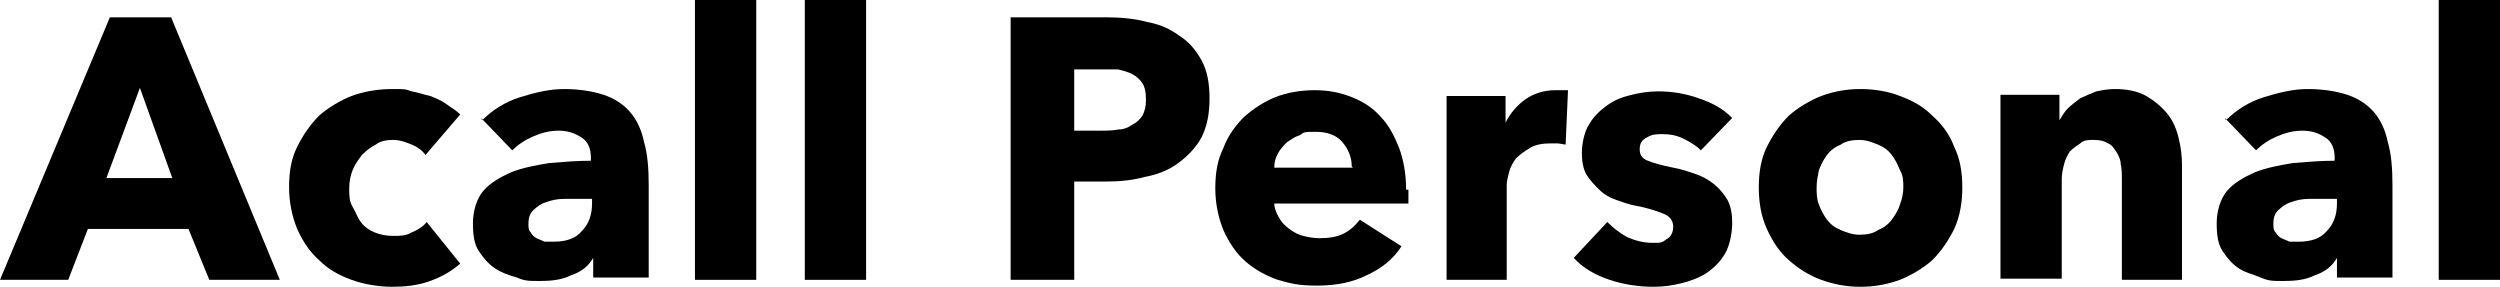 <?xml version="1.0" encoding="UTF-8"?>
<svg xmlns="http://www.w3.org/2000/svg" version="1.1" viewBox="0 0 216.2 24.8">
  <!-- Generator: Adobe Illustrator 28.7.1, SVG Export Plug-In . SVG Version: 1.2.0 Build 142)  -->
  <g>
    <g id="_レイヤー_1" data-name="レイヤー_1">
      <path d="M18.1,24.2l-1.8-4.4H7.6l-1.7,4.4H0L9.5,1.5h5.3l9.4,22.7h-6.1ZM12.1,7.6l-2.9,7.8h5.7l-2.8-7.8Z"/>
      <path d="M36.8,13.4c-.3-.4-.7-.7-1.2-.9-.5-.2-1-.4-1.6-.4s-1.1.1-1.5.4c-.4.2-.8.5-1.2.9-.3.4-.6.8-.8,1.3-.2.5-.3,1-.3,1.6s0,1.1.3,1.6.4.9.7,1.3c.3.4.7.7,1.2.9.5.2,1,.3,1.6.3s1.1,0,1.6-.3c.5-.2,1-.5,1.3-.9l2.9,3.6c-.7.6-1.5,1.1-2.6,1.5s-2.2.5-3.3.5-2.4-.2-3.5-.6c-1.1-.4-2-.9-2.8-1.7-.8-.7-1.4-1.6-1.9-2.7-.4-1-.7-2.2-.7-3.6s.2-2.5.7-3.5c.5-1,1.1-1.9,1.9-2.7.8-.7,1.8-1.3,2.8-1.7,1.1-.4,2.3-.6,3.5-.6s1.1,0,1.7.2c.6.1,1.1.3,1.6.4.5.2,1,.4,1.4.7.4.3.8.5,1.2.9l-3,3.5Z"/>
      <path d="M51.3,17.2h-.7c-.6,0-1.2,0-1.8,0-.6,0-1.1.1-1.6.3-.4.1-.8.4-1.1.7-.3.3-.4.7-.4,1.1s0,.6.2.8c.1.2.3.4.5.5.2.1.5.2.7.3.3,0,.5,0,.8,0,1.1,0,1.9-.3,2.4-.9.6-.6.9-1.4.9-2.4v-.5ZM41.7,10.4c.9-.9,2-1.6,3.3-2,1.3-.4,2.5-.7,3.8-.7s2.5.2,3.4.5c.9.3,1.7.8,2.3,1.5.6.7,1,1.6,1.2,2.6.3,1,.4,2.3.4,3.7v8h-4.8v-1.7h0c-.4.7-1,1.2-1.9,1.5-.8.4-1.7.5-2.7.5s-1.3,0-2-.3c-.7-.2-1.3-.4-1.9-.8-.6-.4-1-.9-1.4-1.5-.4-.6-.5-1.4-.5-2.4s.3-2.1.9-2.8c.6-.7,1.5-1.2,2.4-1.6,1-.4,2.1-.6,3.3-.8,1.2-.1,2.4-.2,3.6-.2v-.3c0-.8-.3-1.4-.8-1.7-.6-.4-1.2-.6-2-.6s-1.5.2-2.2.5c-.7.3-1.3.7-1.8,1.2l-2.7-2.8Z"/>
      <path d="M60.1,24.2V0h5.3v24.2h-5.3Z"/>
      <path d="M69.6,24.2V0h5.3v24.2h-5.3Z"/>
      <path d="M104.6,8.5c0,1.3-.2,2.4-.7,3.4-.5.9-1.2,1.6-2,2.2s-1.8,1-2.9,1.2c-1.1.3-2.2.4-3.4.4h-2.7v8.5h-5.5V1.5h8.3c1.2,0,2.4.1,3.5.4,1.1.2,2,.6,2.8,1.2.8.5,1.4,1.2,1.9,2.1.5.9.7,2,.7,3.3ZM99.1,8.5c0-.5-.1-1-.3-1.3-.2-.3-.5-.6-.9-.8-.4-.2-.8-.3-1.2-.4-.4,0-.9,0-1.4,0h-2.4v5.3h2.3c.5,0,1,0,1.5-.1.5,0,.9-.2,1.2-.4.4-.2.7-.5.9-.8.2-.4.3-.8.3-1.3Z"/>
      <path d="M116.9,14.4c0-.8-.3-1.5-.8-2.1-.5-.6-1.3-.9-2.3-.9s-1,0-1.4.3c-.4.1-.8.4-1.1.6-.3.3-.6.6-.8,1-.2.4-.3.7-.3,1.2h6.8ZM121.8,16.4v.6c0,.2,0,.4,0,.6h-11.6c0,.4.2.9.4,1.2.2.4.5.7.9,1,.4.3.8.5,1.2.6.4.1.9.2,1.4.2.8,0,1.5-.1,2.1-.4.6-.3,1-.7,1.4-1.2l3.6,2.3c-.7,1.1-1.7,1.9-3,2.5-1.2.6-2.6.9-4.3.9s-2.3-.2-3.4-.5c-1.1-.4-2-.9-2.8-1.6-.8-.7-1.4-1.6-1.9-2.7-.4-1-.7-2.2-.7-3.6s.2-2.5.7-3.5c.4-1.1,1.1-2,1.8-2.7.8-.7,1.7-1.3,2.7-1.7,1-.4,2.2-.6,3.4-.6s2.2.2,3.2.6c1,.4,1.8.9,2.5,1.7.7.7,1.2,1.7,1.6,2.7.4,1.1.6,2.3.6,3.6Z"/>
      <path d="M135.4,12.5c-.2,0-.5-.1-.7-.1-.2,0-.4,0-.6,0-.7,0-1.3.1-1.8.4-.5.3-.9.6-1.2.9-.3.4-.5.8-.6,1.2-.1.4-.2.8-.2,1.1v8.2h-5.2v-15.9h5.1v2.3h0c.4-.8,1-1.5,1.7-2,.7-.5,1.6-.8,2.6-.8s.4,0,.6,0c.2,0,.4,0,.5,0l-.2,4.6Z"/>
      <path d="M147.1,13c-.4-.4-.9-.7-1.5-1-.6-.3-1.2-.4-1.8-.4s-.9,0-1.4.3c-.4.2-.6.5-.6,1s.2.8.7,1c.5.2,1.2.4,2.2.6.6.1,1.2.3,1.8.5.6.2,1.2.5,1.7.9.5.4.9.9,1.2,1.4.3.6.4,1.2.4,2s-.2,1.9-.6,2.6c-.4.7-.9,1.2-1.6,1.7-.6.4-1.4.7-2.2.9-.8.2-1.6.3-2.4.3-1.3,0-2.6-.2-3.8-.6-1.2-.4-2.3-1-3.1-1.9l2.9-3.1c.5.5,1,.9,1.7,1.3.7.3,1.4.5,2.2.5s.8,0,1.2-.3c.4-.2.6-.6.6-1.1s-.3-.9-.8-1.1c-.5-.2-1.3-.5-2.4-.7-.6-.1-1.1-.3-1.7-.5-.6-.2-1.1-.5-1.5-.9-.4-.4-.8-.8-1.1-1.3-.3-.5-.4-1.2-.4-1.9s.2-1.8.6-2.4c.4-.7.9-1.2,1.6-1.7s1.3-.7,2.1-.9c.8-.2,1.6-.3,2.3-.3,1.2,0,2.4.2,3.5.6,1.2.4,2.1.9,2.9,1.7l-2.9,3Z"/>
      <path d="M169.7,16.2c0,1.3-.2,2.5-.7,3.6-.5,1-1.1,1.9-1.9,2.7-.8.7-1.8,1.3-2.8,1.7-1.1.4-2.2.6-3.4.6s-2.3-.2-3.4-.6c-1.1-.4-2-1-2.8-1.7-.8-.7-1.4-1.6-1.9-2.7-.5-1.1-.7-2.3-.7-3.6s.2-2.5.7-3.5c.5-1,1.1-1.9,1.9-2.7.8-.7,1.8-1.3,2.8-1.7,1.1-.4,2.2-.6,3.4-.6s2.4.2,3.4.6c1.1.4,2,.9,2.8,1.7.8.7,1.5,1.6,1.9,2.7.5,1,.7,2.2.7,3.5ZM164.6,16.2c0-.5,0-1-.3-1.5-.2-.5-.4-.9-.7-1.3-.3-.4-.7-.7-1.2-.9-.5-.2-1-.4-1.6-.4s-1.2.1-1.6.4c-.5.2-.9.5-1.2.9-.3.4-.5.8-.7,1.3-.1.5-.2,1-.2,1.5s0,1,.2,1.5c.2.5.4.9.7,1.3.3.4.7.7,1.2.9.5.2,1,.4,1.6.4s1.2-.1,1.6-.4c.5-.2.9-.5,1.2-.9.3-.4.6-.9.7-1.3.2-.5.3-1,.3-1.5Z"/>
      <path d="M183.5,24.2v-8.7c0-.4,0-.9-.1-1.3,0-.4-.2-.8-.4-1.1-.2-.3-.4-.6-.7-.7-.3-.2-.7-.3-1.2-.3s-.9,0-1.2.3c-.3.2-.6.4-.9.7-.2.3-.4.7-.5,1.1-.1.4-.2.8-.2,1.3v8.6h-5.3v-15.9h5.1v2.2h0c.2-.3.4-.7.7-1,.3-.3.7-.6,1.1-.9.4-.2.9-.4,1.4-.6.5-.1,1-.2,1.6-.2,1.1,0,2,.2,2.7.6.7.4,1.3.9,1.8,1.5.5.6.8,1.3,1,2.1.2.8.3,1.6.3,2.4v9.9h-5.3Z"/>
      <path d="M202.2,17.2h-.7c-.6,0-1.2,0-1.8,0-.6,0-1.1.1-1.6.3-.4.1-.8.4-1.1.7-.3.3-.4.7-.4,1.1s0,.6.2.8c.1.2.3.4.5.5.2.1.5.2.7.3.3,0,.5,0,.8,0,1.1,0,1.9-.3,2.4-.9.6-.6.9-1.4.9-2.4v-.5ZM192.5,10.4c.9-.9,2-1.6,3.3-2,1.3-.4,2.5-.7,3.8-.7s2.5.2,3.4.5c.9.3,1.7.8,2.3,1.5.6.7,1,1.6,1.2,2.6.3,1,.4,2.3.4,3.7v8h-4.8v-1.7h0c-.4.7-1,1.2-1.9,1.5-.8.4-1.7.5-2.7.5s-1.3,0-2-.3-1.3-.4-1.9-.8c-.6-.4-1-.9-1.4-1.5-.4-.6-.5-1.4-.5-2.4s.3-2.1.9-2.8c.6-.7,1.5-1.2,2.4-1.6,1-.4,2.1-.6,3.3-.8,1.2-.1,2.4-.2,3.6-.2v-.3c0-.8-.3-1.4-.8-1.7-.6-.4-1.2-.6-2-.6s-1.5.2-2.2.5c-.7.3-1.3.7-1.8,1.2l-2.7-2.8Z"/>
      <path d="M210.9,24.2V0h5.3v24.2h-5.3Z"/>
    </g>
  </g>
</svg>